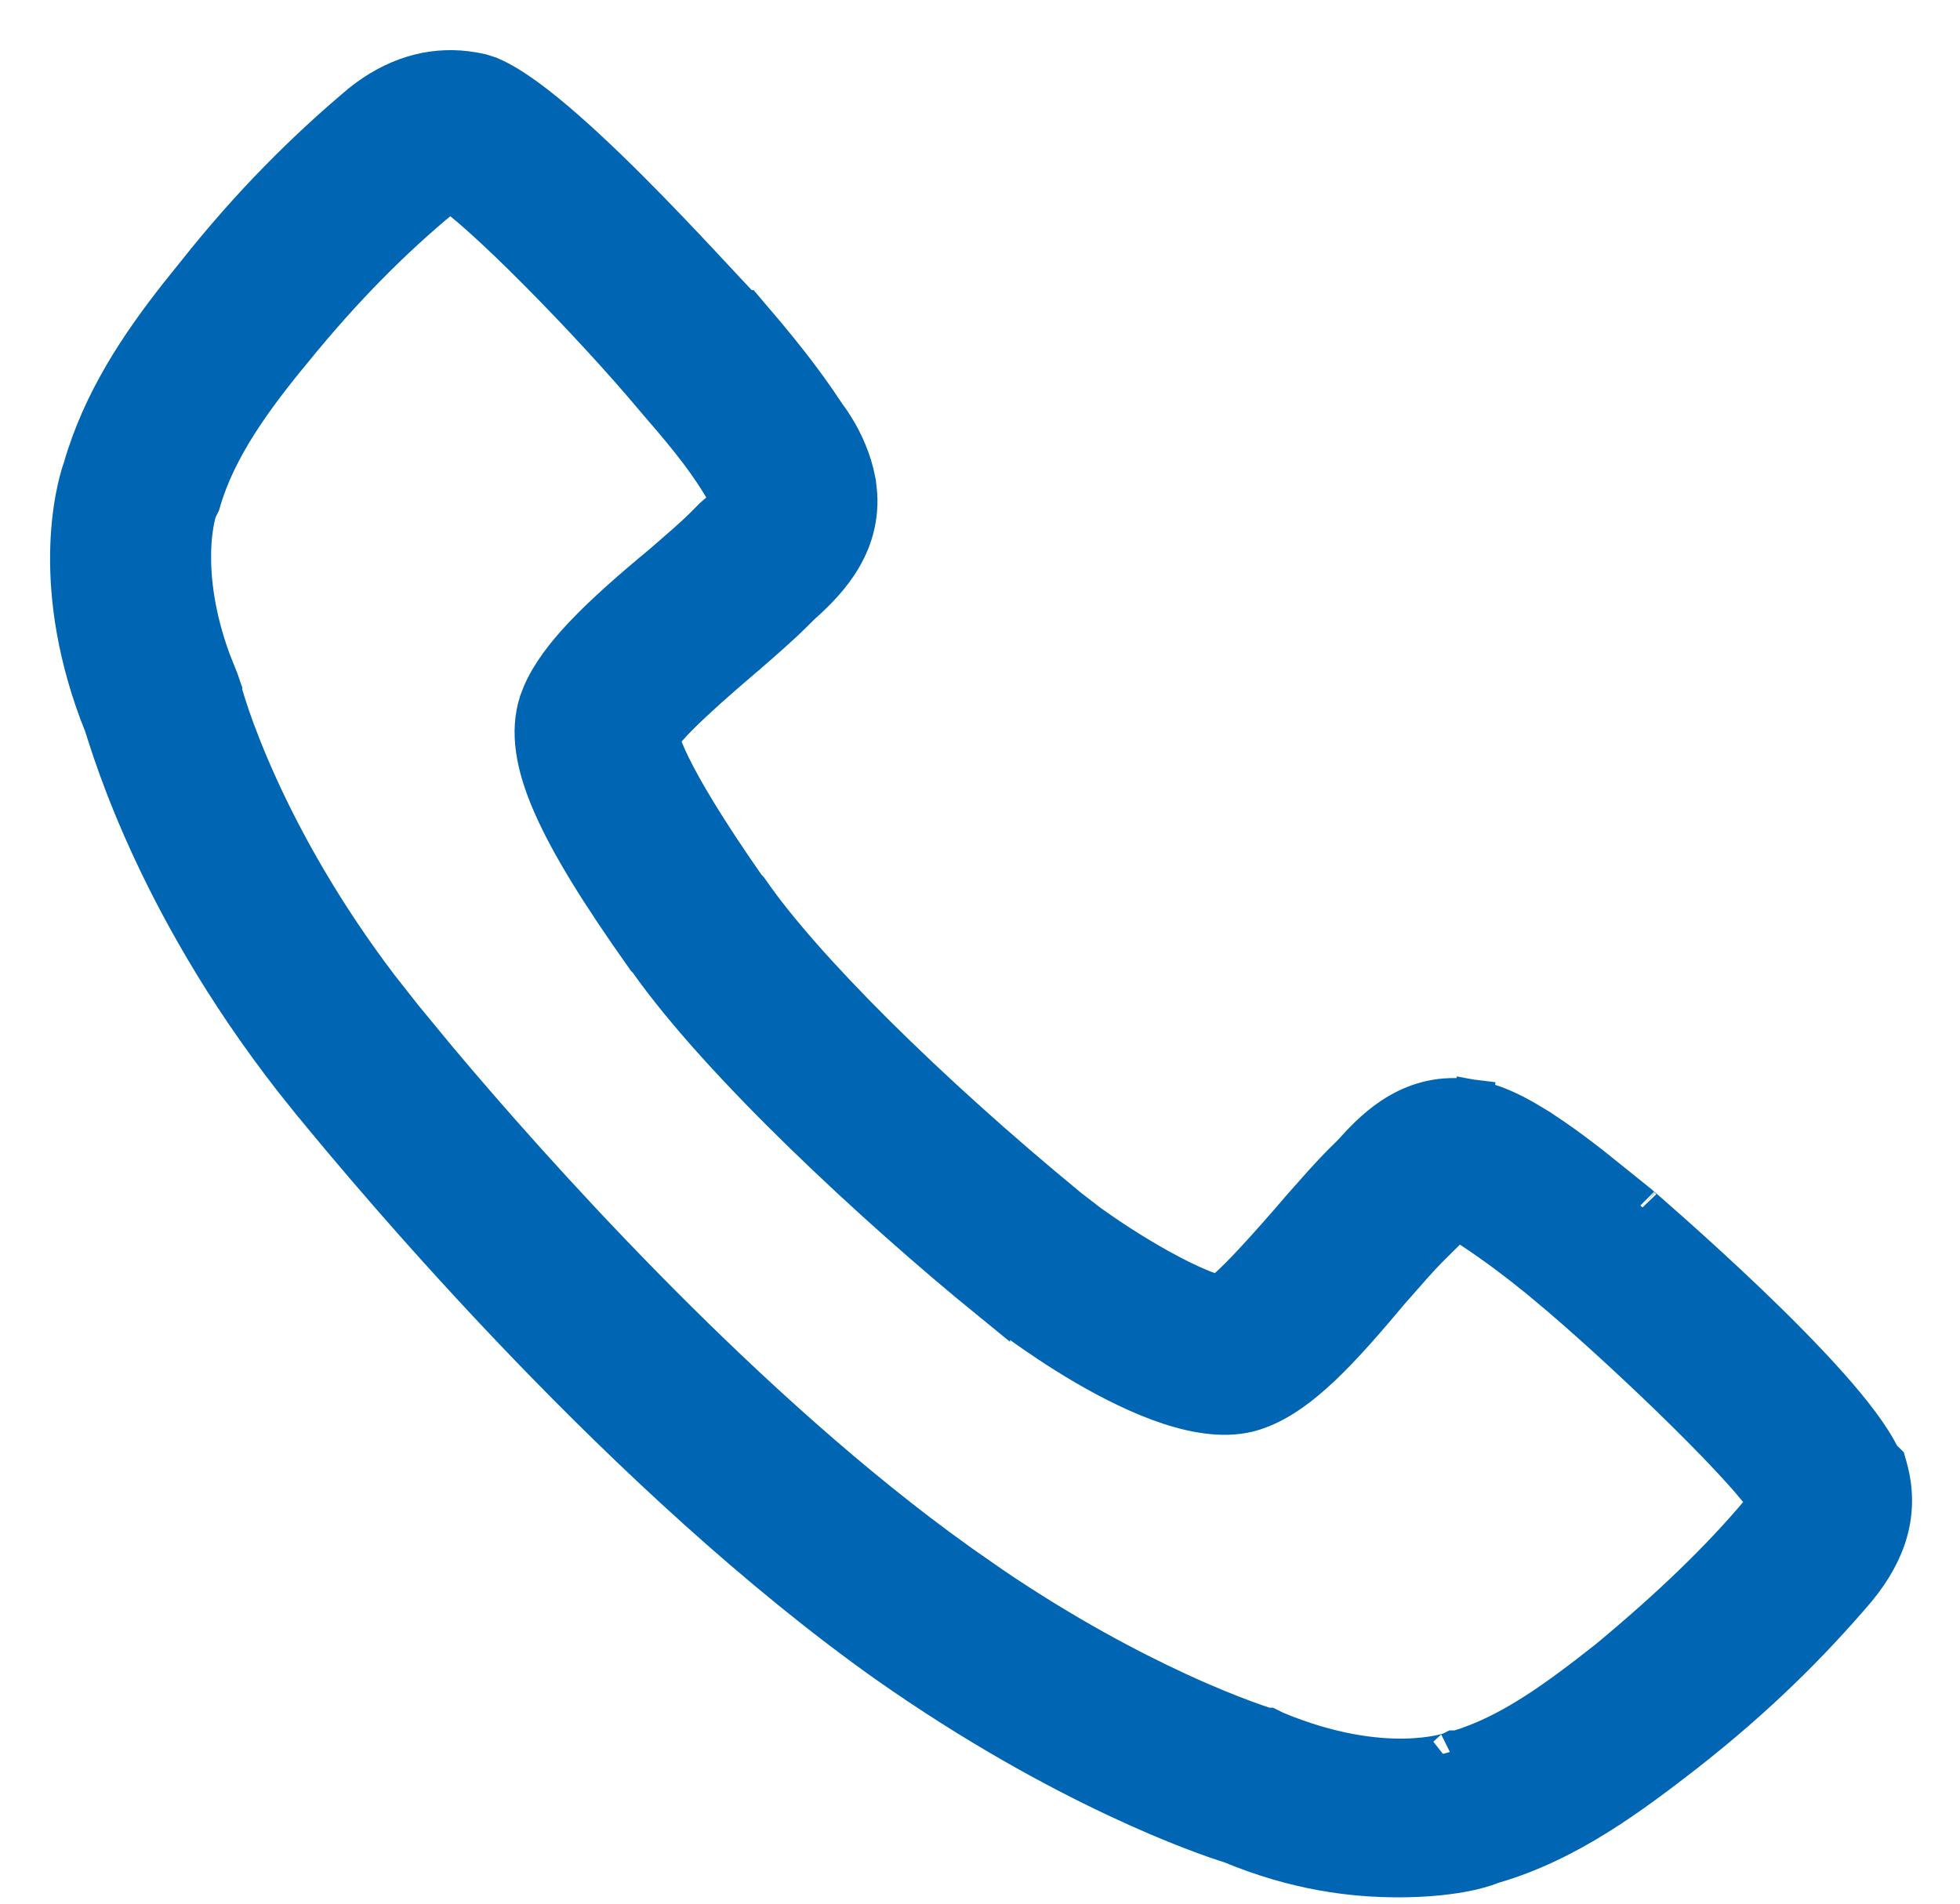 <svg width="35" height="34" viewBox="0 0 35 34" fill="none" xmlns="http://www.w3.org/2000/svg">
<path d="M6.565 1.759C7.156 1.327 7.798 1.167 8.449 1.281L8.589 1.309L8.604 1.313L8.619 1.318L8.73 1.354L8.744 1.359L8.758 1.365C9.138 1.527 9.614 1.893 10.092 2.312C10.58 2.739 11.104 3.254 11.585 3.746C12.067 4.24 12.51 4.715 12.836 5.066C12.999 5.242 13.132 5.384 13.226 5.483C13.243 5.501 13.259 5.517 13.273 5.531H13.295L13.399 5.654C13.842 6.167 14.329 6.763 14.746 7.401L14.837 7.529C15.015 7.792 15.167 8.102 15.254 8.443L15.291 8.615L15.293 8.623L15.315 8.829C15.377 9.836 14.664 10.48 14.294 10.815L14.158 10.95C13.926 11.181 13.62 11.447 13.327 11.702L13.324 11.704C13.064 11.926 12.682 12.252 12.352 12.563C12.186 12.718 12.038 12.866 11.928 12.991C11.873 13.053 11.831 13.105 11.801 13.148C11.794 13.157 11.788 13.166 11.783 13.173C11.786 13.186 11.789 13.203 11.795 13.224C11.82 13.313 11.873 13.456 11.979 13.672C12.188 14.101 12.587 14.786 13.33 15.851L13.344 15.864L13.367 15.887L13.386 15.913C14.319 17.27 16.545 19.49 19.092 21.582L19.432 21.844C19.804 22.115 20.26 22.407 20.69 22.647C20.977 22.806 21.244 22.938 21.46 23.024C21.568 23.067 21.657 23.095 21.726 23.112C21.747 23.116 21.763 23.118 21.776 23.12C21.781 23.117 21.788 23.114 21.794 23.11C21.835 23.079 21.886 23.036 21.947 22.981C22.069 22.87 22.215 22.722 22.369 22.557C22.678 22.227 23.007 21.846 23.23 21.587L23.231 21.585L23.618 21.149C23.746 21.007 23.871 20.873 23.987 20.758L24.136 20.611C24.47 20.244 25.082 19.548 26.08 19.608L26.287 19.63L26.295 19.631L26.235 19.957L26.295 19.632C26.655 19.697 26.983 19.858 27.247 20.011L27.49 20.157L27.494 20.16L27.734 20.321C27.971 20.484 28.199 20.655 28.419 20.827L29.262 21.505L29.277 21.518L29.291 21.532C29.282 21.523 29.284 21.523 29.322 21.557C29.351 21.582 29.393 21.618 29.445 21.664C29.551 21.756 29.7 21.888 29.88 22.048C30.239 22.368 30.721 22.806 31.22 23.283C31.718 23.76 32.236 24.281 32.667 24.766C33.063 25.212 33.411 25.658 33.587 26.025L33.62 26.058L33.685 26.122L33.71 26.211C33.934 27.012 33.694 27.717 33.163 28.367L33.159 28.372C32.331 29.346 31.352 30.319 30.111 31.291L30.109 31.293C29.12 32.059 28.001 32.907 26.639 33.298C26.514 33.351 26.318 33.407 26.075 33.45C25.791 33.499 25.42 33.537 24.975 33.537C24.165 33.537 23.162 33.422 21.973 32.929C21.526 32.793 18.998 31.926 15.856 29.72L15.854 29.719C11.187 26.414 6.759 21.155 5.5 19.608H5.499C2.831 16.318 2.001 13.397 1.851 12.948H1.85C0.878 10.518 1.332 8.761 1.478 8.356C1.82 7.167 2.487 6.168 3.196 5.268L3.502 4.887C4.478 3.655 5.456 2.683 6.434 1.861L6.439 1.856L6.565 1.759ZM8.045 3.425C8.002 3.45 7.946 3.486 7.881 3.537L7.882 3.538C7.012 4.259 6.141 5.126 5.229 6.249L5.227 6.252C4.526 7.096 3.866 8.005 3.592 8.959L3.583 8.99L3.568 9.02L3.531 9.093L3.525 9.103C3.524 9.106 3.523 9.111 3.521 9.116C3.512 9.147 3.498 9.197 3.483 9.267C3.454 9.406 3.424 9.616 3.42 9.885C3.413 10.355 3.483 11.01 3.772 11.8L3.91 12.147L3.92 12.174L3.957 12.284L3.976 12.338V12.357C3.981 12.376 3.988 12.403 3.998 12.438C4.022 12.519 4.059 12.64 4.112 12.795C4.219 13.105 4.388 13.551 4.637 14.094C5.073 15.044 5.753 16.291 6.77 17.63L7.226 18.209L7.228 18.21L7.823 18.932C9.463 20.884 13.033 24.892 16.736 27.635L17.148 27.934L17.149 27.935L17.711 28.327C19.003 29.204 20.166 29.816 21.041 30.22C21.541 30.451 21.948 30.612 22.229 30.716C22.369 30.768 22.477 30.805 22.551 30.829C22.578 30.838 22.6 30.845 22.616 30.85H22.651L22.725 30.887L22.784 30.915C23.753 31.317 24.535 31.41 25.075 31.402C25.346 31.397 25.557 31.368 25.7 31.339C25.854 31.308 25.914 31.28 25.892 31.291L25.965 31.255H26.029C26.973 30.976 27.835 30.332 28.717 29.637C29.813 28.728 30.719 27.861 31.439 27.001L31.45 26.988L31.461 26.978C31.538 26.902 31.561 26.853 31.569 26.832C31.479 26.7 31.322 26.504 31.101 26.259C30.833 25.962 30.493 25.611 30.121 25.243C29.378 24.509 28.515 23.714 27.855 23.15L27.473 22.83C27.089 22.518 26.703 22.229 26.298 21.96L26.29 21.955L26.282 21.95C26.192 21.882 26.101 21.827 26.027 21.791C26.023 21.795 26.018 21.799 26.014 21.803C25.974 21.836 25.929 21.878 25.878 21.927L25.702 22.101L25.517 22.285C25.342 22.459 25.132 22.703 24.867 23.004L24.866 23.003C24.406 23.552 23.99 24.035 23.596 24.407C23.202 24.779 22.805 25.07 22.378 25.204L22.376 25.205C21.911 25.348 21.375 25.258 20.878 25.095C20.372 24.928 19.851 24.666 19.387 24.396C18.921 24.124 18.502 23.837 18.197 23.617C18.045 23.507 17.92 23.412 17.832 23.344C17.788 23.31 17.753 23.282 17.727 23.262C17.719 23.255 17.702 23.241 17.686 23.228V23.229C15.657 21.577 12.865 18.991 11.569 17.147L11.534 17.112L11.517 17.087C10.718 15.961 10.174 15.082 9.863 14.371C9.553 13.663 9.452 13.07 9.619 12.546L9.62 12.541L9.678 12.391C9.829 12.04 10.093 11.695 10.419 11.35C10.795 10.952 11.281 10.526 11.838 10.065C12.137 9.804 12.382 9.596 12.555 9.424L12.739 9.239L12.757 9.224C12.897 9.102 12.994 9.009 13.055 8.941C13.047 8.926 13.039 8.908 13.027 8.889C13.007 8.855 12.985 8.819 12.958 8.777C12.932 8.735 12.901 8.688 12.871 8.638C12.556 8.116 12.133 7.623 11.685 7.104L11.682 7.1C11.134 6.446 10.346 5.589 9.611 4.85C9.244 4.48 8.893 4.143 8.595 3.876C8.364 3.67 8.178 3.517 8.045 3.425Z" fill="#0066B3" stroke="#0066B3" stroke-width="0.7"/>
</svg>
